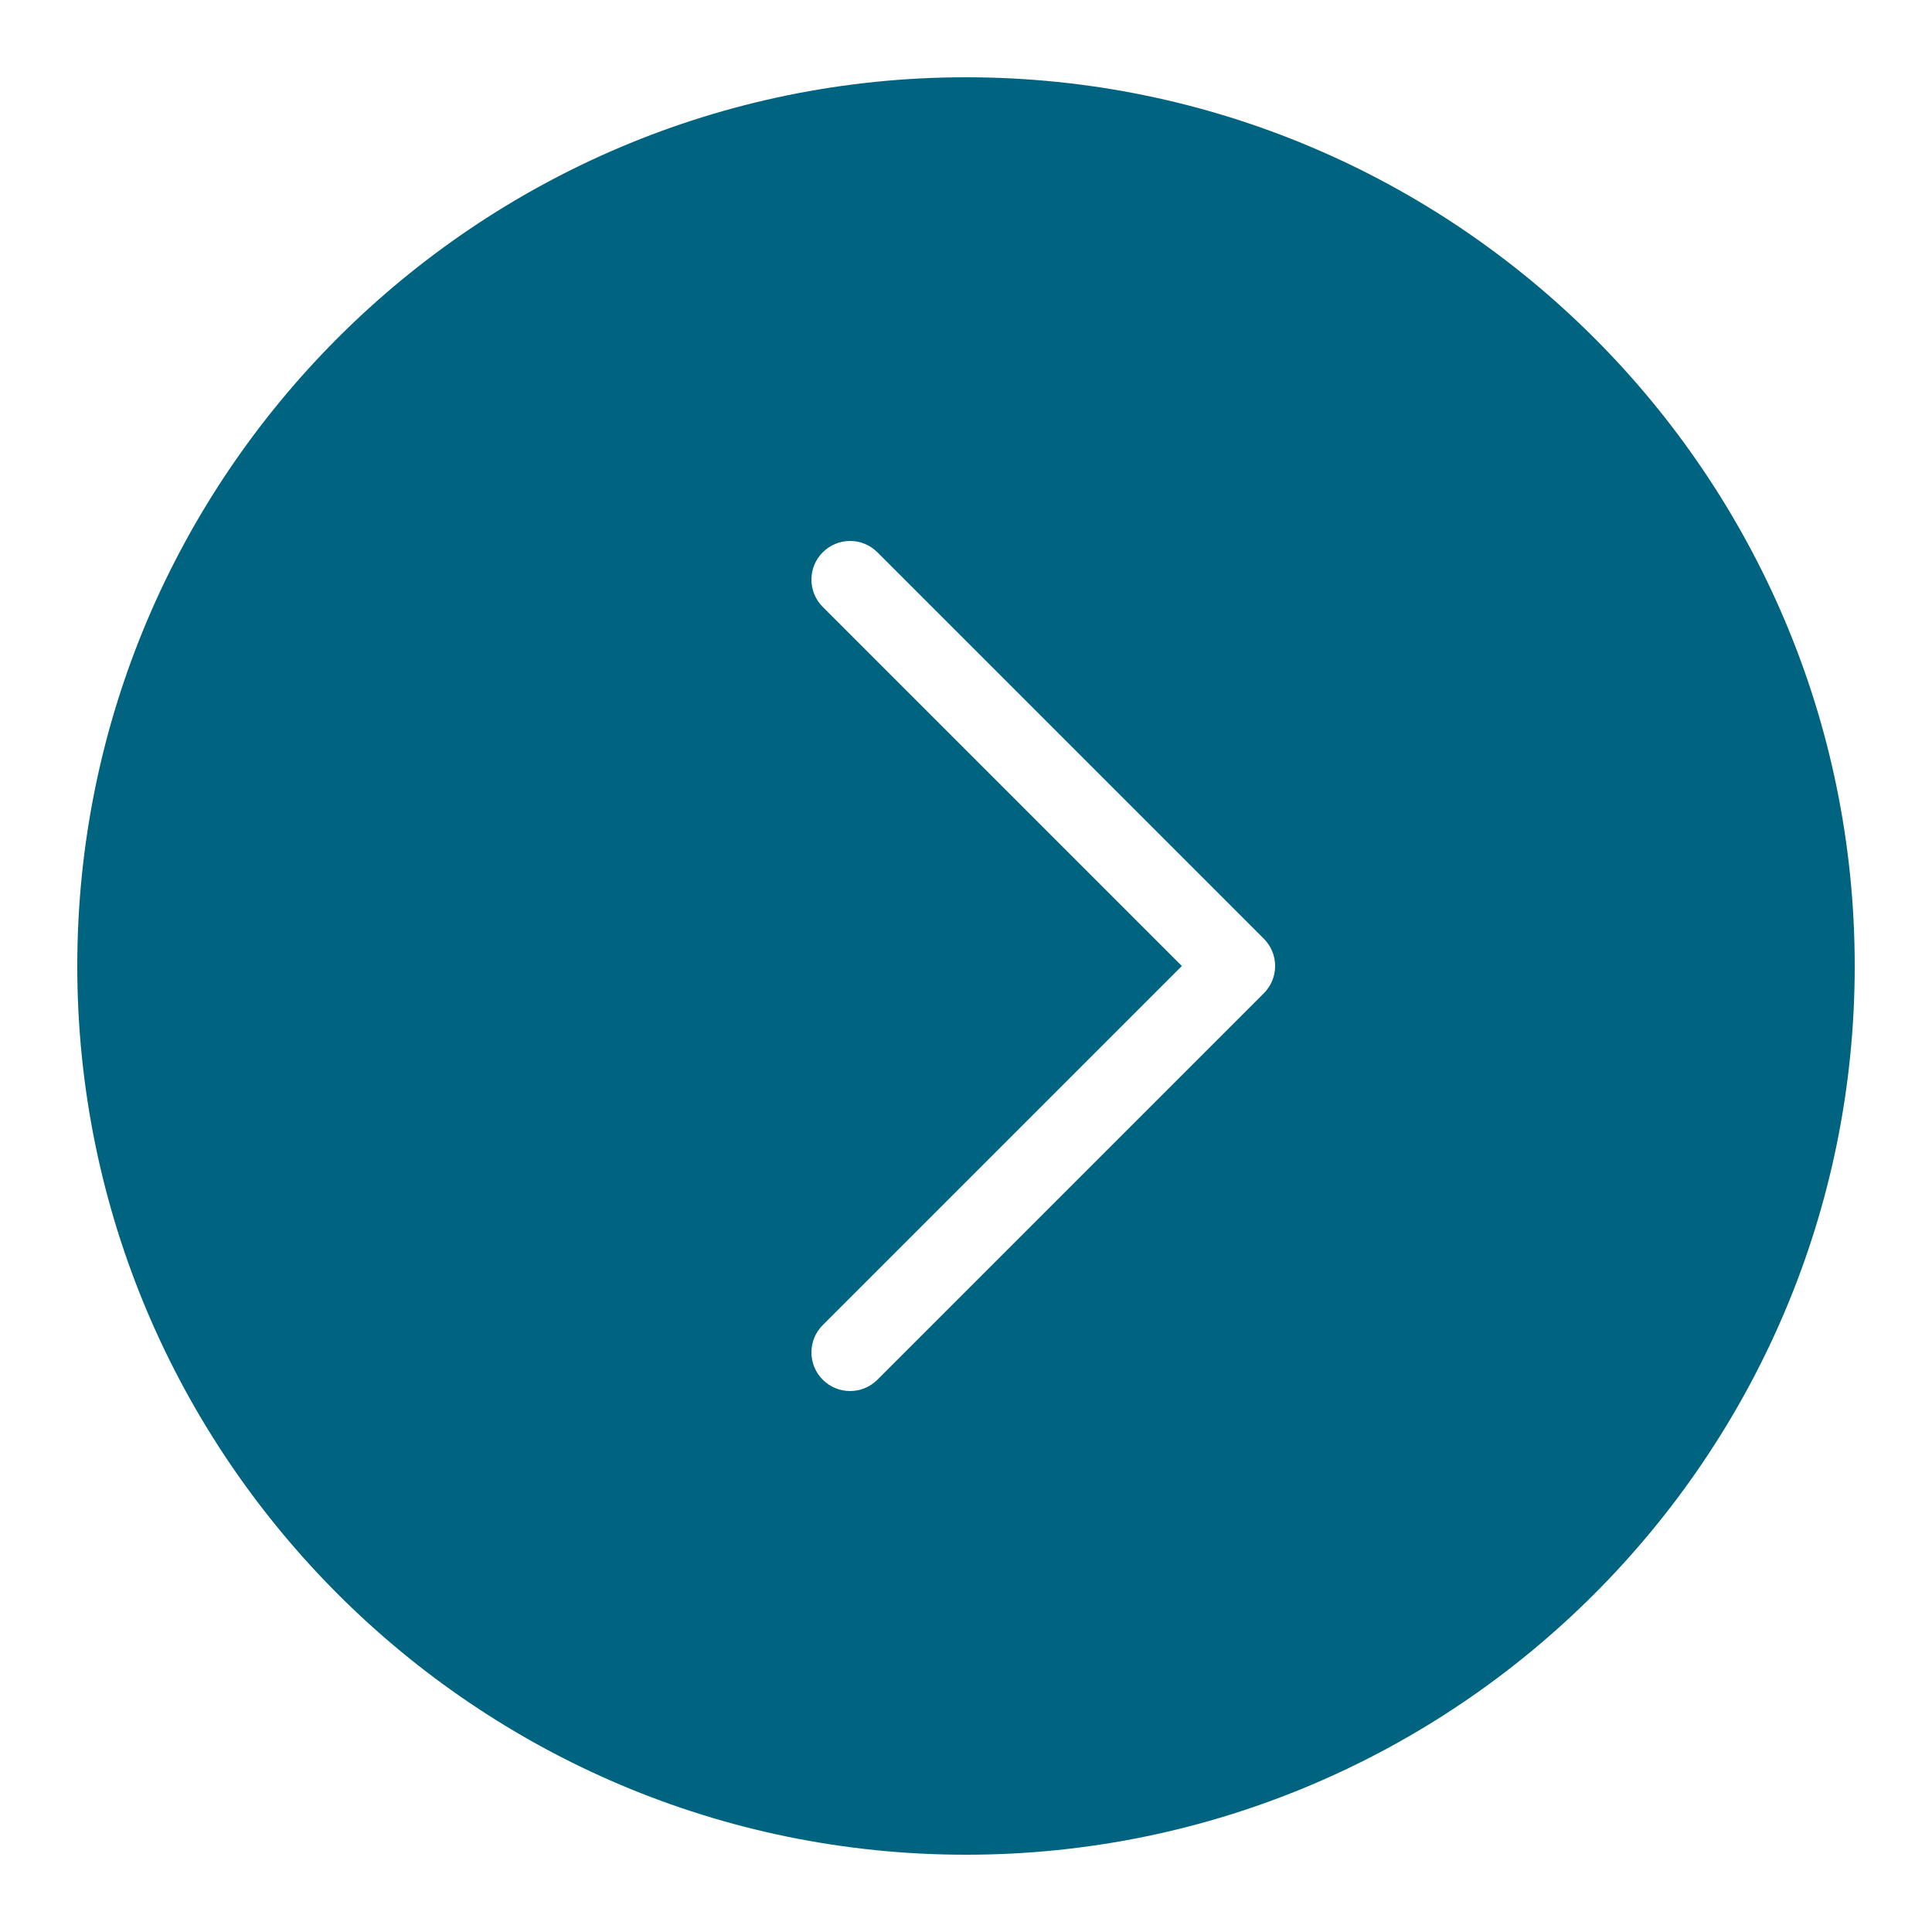 <svg version="1.1" xmlns="http://www.w3.org/2000/svg" xmlns:xlink="http://www.w3.org/1999/xlink" width="50px" height="50px" viewBox="0,0,256,256"><g fill="#006380" fill-rule="nonzero" stroke="none" stroke-width="1" stroke-linecap="butt" stroke-linejoin="miter" stroke-miterlimit="10" stroke-dasharray="" stroke-dashoffset="0" font-family="none" font-weight="none" font-size="none" text-anchor="none" style="mix-blend-mode: normal"><g transform="scale(5.12,5.12)"><path d="M25,2c-12.684,0 -23,10.316 -23,23c0,12.684 10.316,23 23,23c12.684,0 23,-10.316 23,-23c0,-12.684 -10.316,-23 -23,-23zM32.707,25.707l-10,10c-0.195,0.195 -0.449,0.293 -0.707,0.293c-0.258,0 -0.512,-0.098 -0.707,-0.293c-0.391,-0.391 -0.391,-1.023 0,-1.414l9.293,-9.293l-9.293,-9.293c-0.391,-0.391 -0.391,-1.023 0,-1.414c0.391,-0.391 1.023,-0.391 1.414,0l10,10c0.391,0.391 0.391,1.023 0,1.414z"></path></g></g></svg>